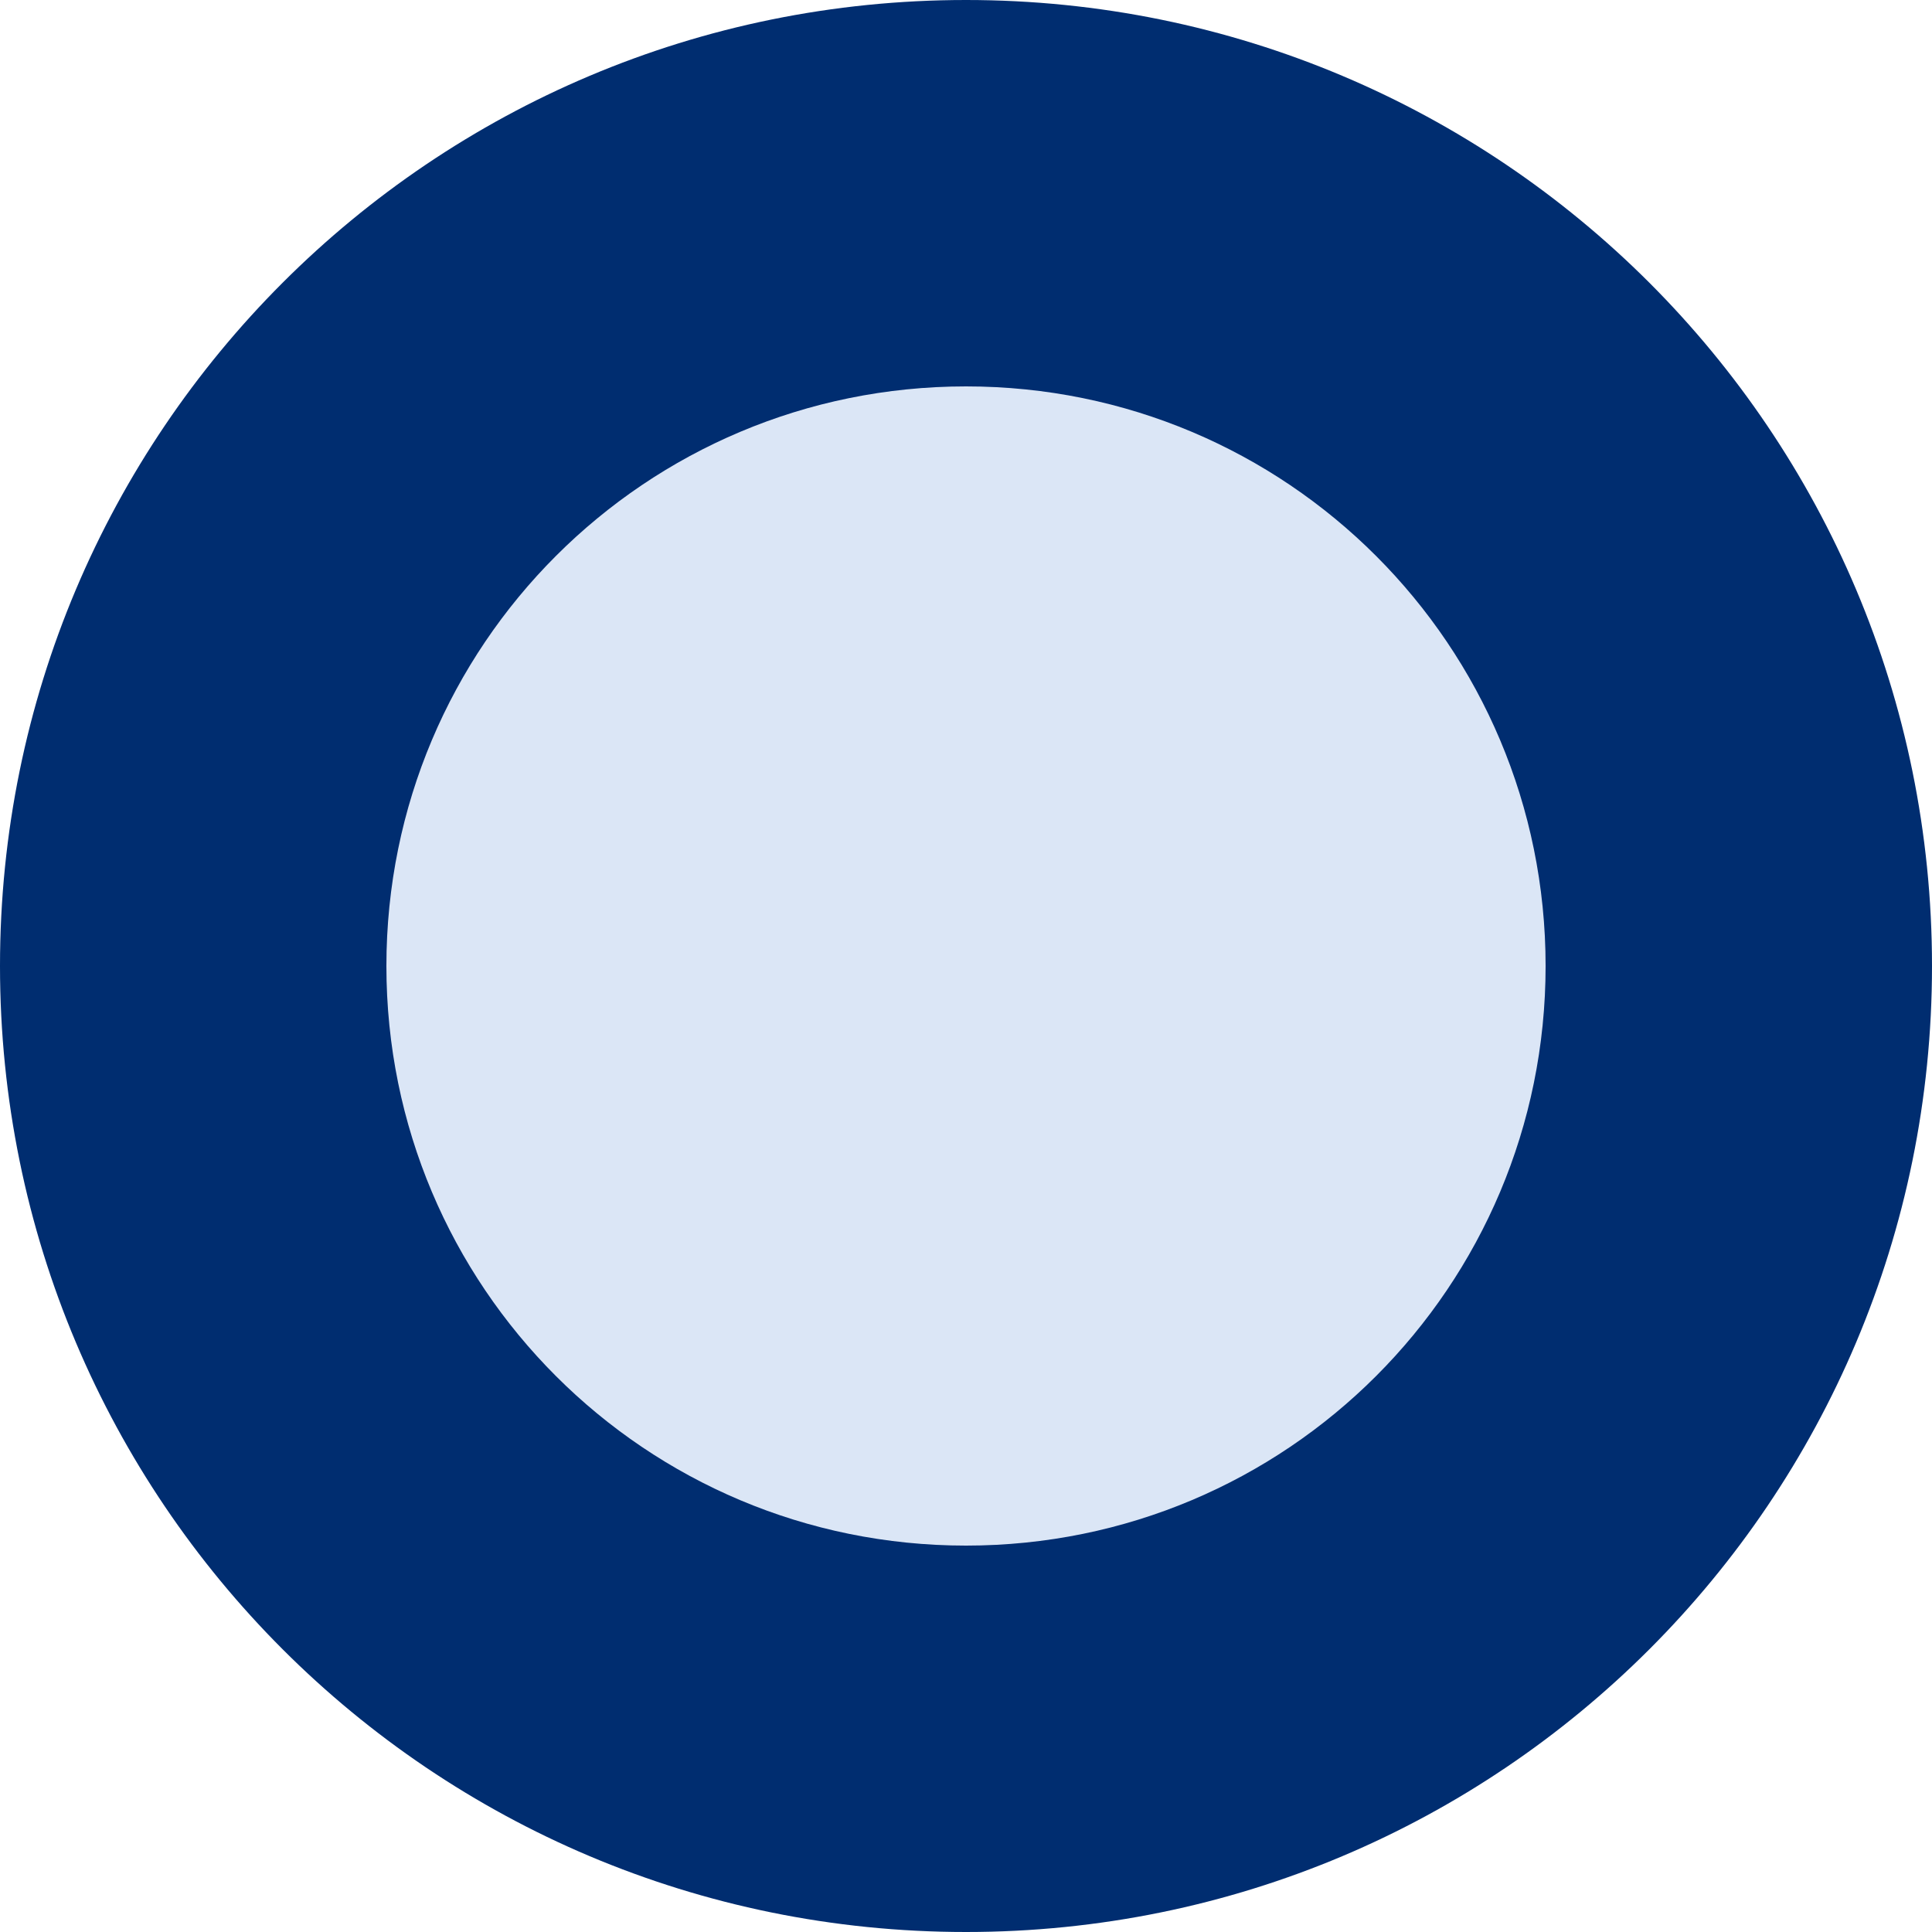 <svg xmlns="http://www.w3.org/2000/svg" viewBox="0 0 40 40" width="40" height="40">
	<defs>
		<clipPath clipPathUnits="userSpaceOnUse" id="cp1">
			<path d="M-772 -1832L1148 -1832L1148 2815L-772 2815Z" />
		</clipPath>
	</defs>
	<style>
		tspan { white-space:pre }
		.shp0 { fill: #002d70 } 
		.shp1 { fill: #dbe6f6 } 
	</style>
	<g id="Для HR – 6" clip-path="url(#cp1)">
		<g id="Group 9">
			<path id="Ellipse 3" class="shp0" d="M20 40C8.94 40 0 31.06 0 20C0 8.94 8.94 0 20 0C31.06 0 40 8.94 40 20C40 31.06 31.06 40 20 40Z" />
			<path id="Ellipse 7" class="shp1" d="M20 32C13.36 32 8 26.64 8 20C8 13.36 13.36 8 20 8C26.64 8 32 13.36 32 20C32 26.64 26.64 32 20 32Z" />
		</g>
	</g>
</svg>